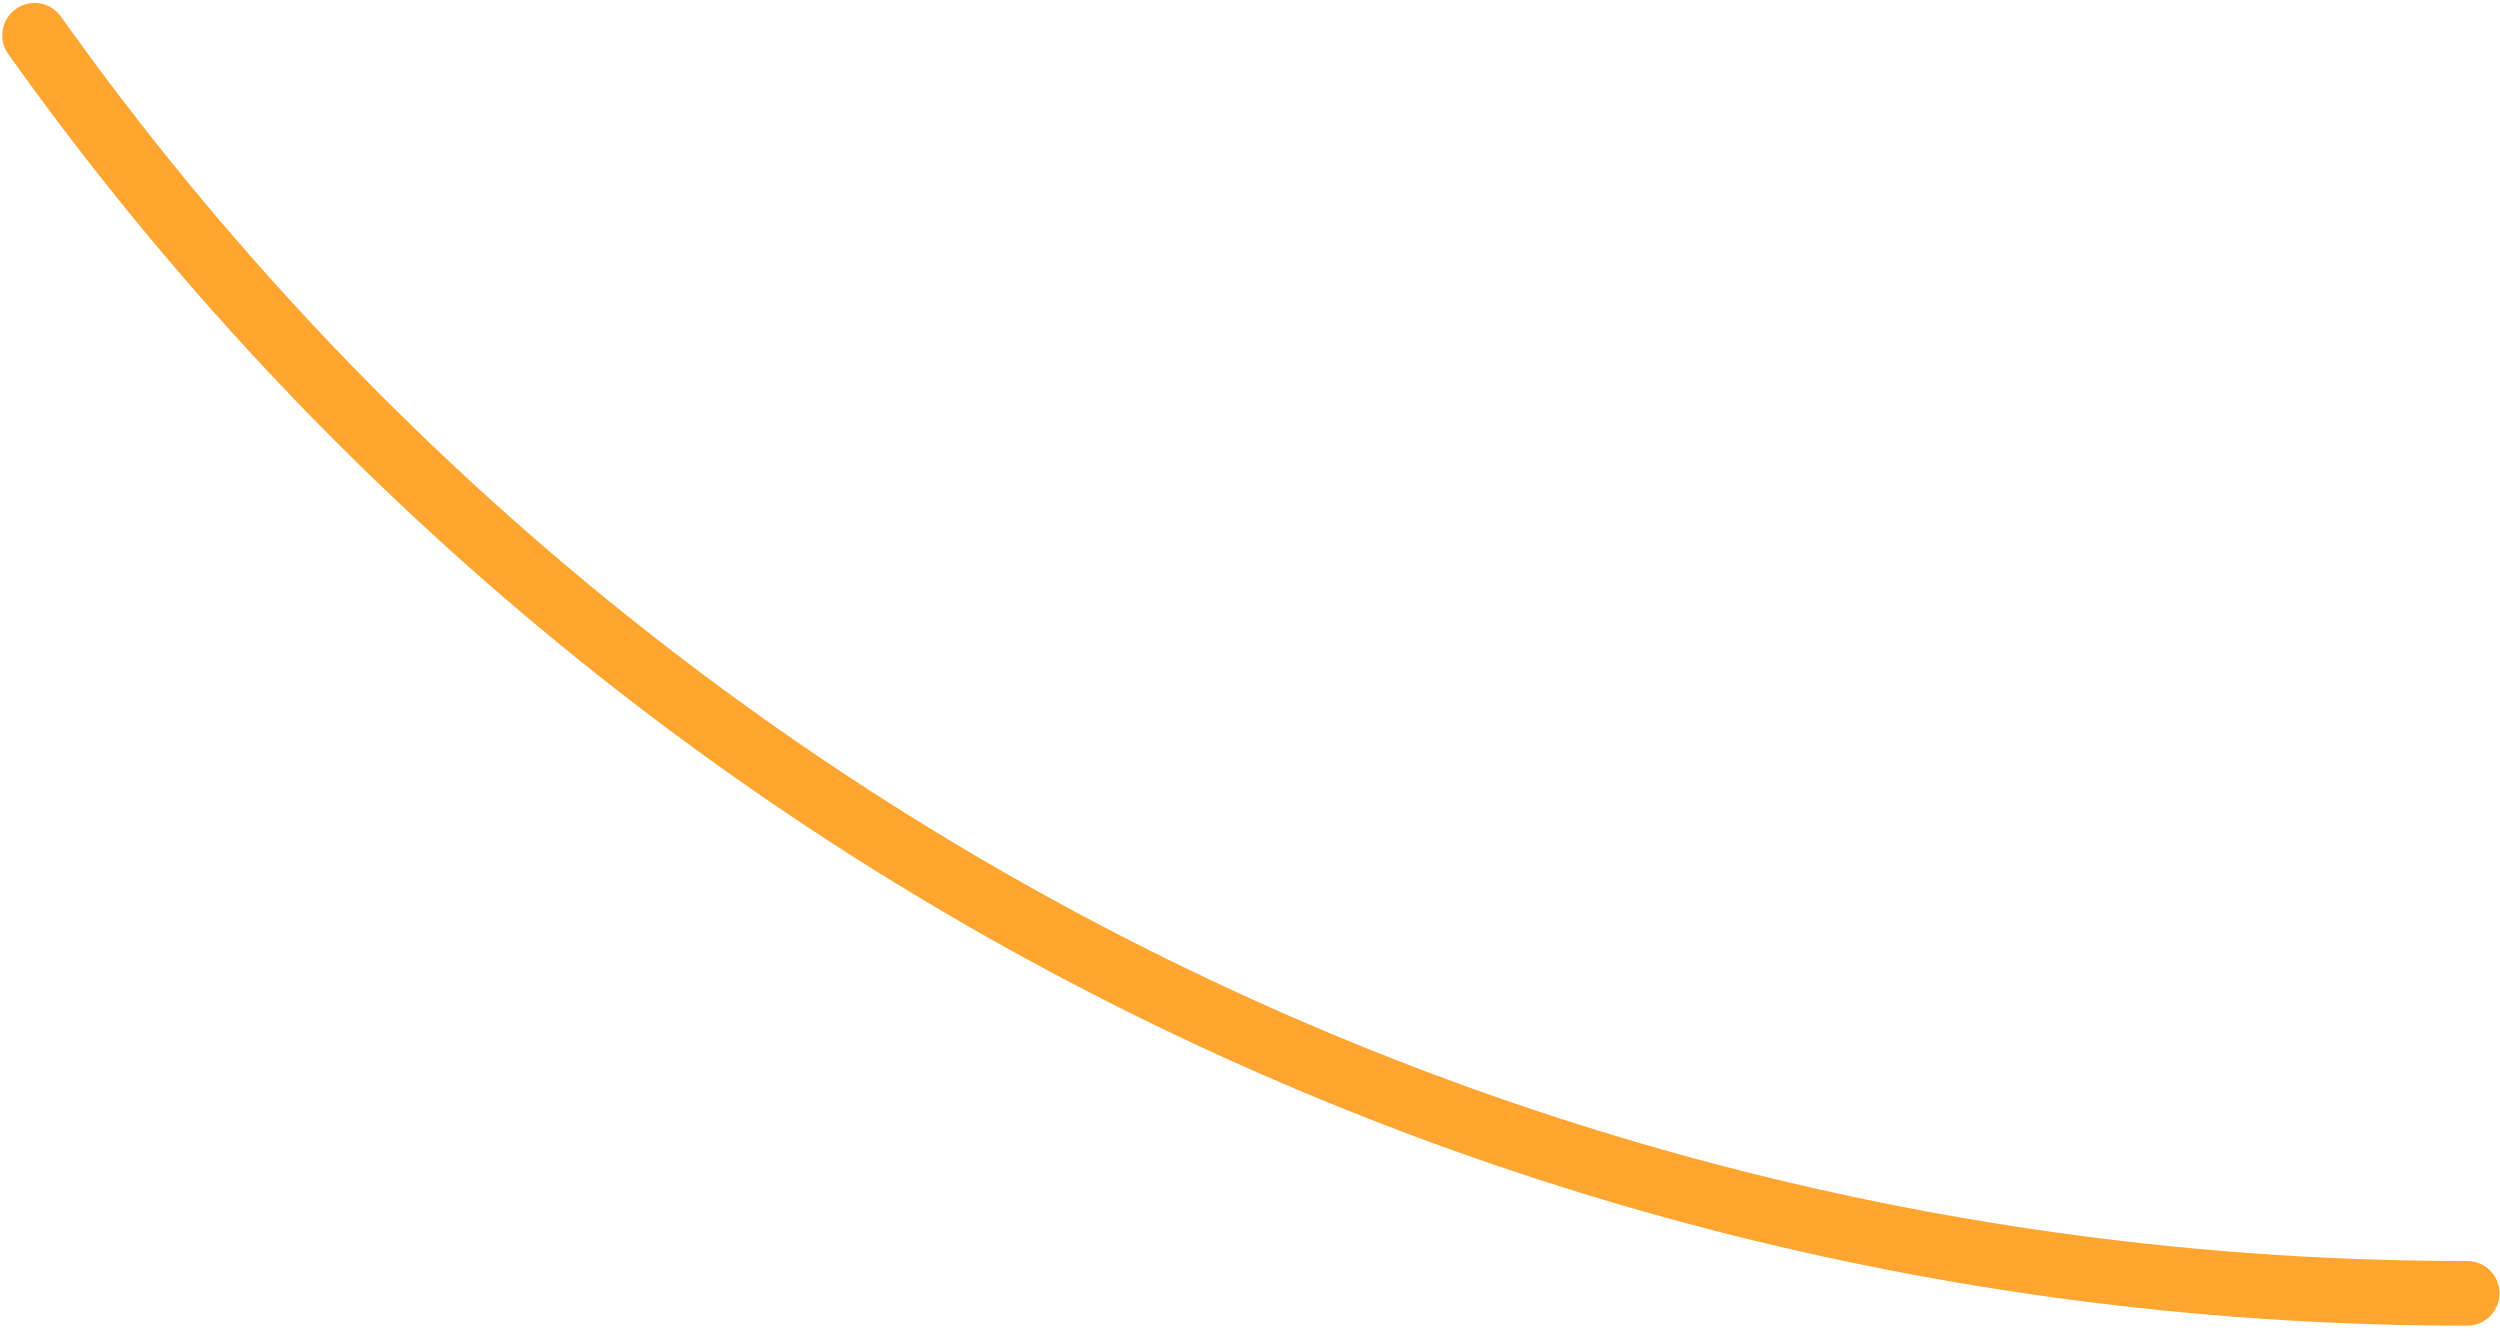 <svg width="116" height="62" viewBox="0 0 116 62" fill="none" xmlns="http://www.w3.org/2000/svg">
<path id="Vector" d="M114.478 60.011C67.939 60.011 26.722 36.961 1.605 1.639" stroke="#FFA530" stroke-width="3" stroke-linecap="round" stroke-linejoin="round"/>
</svg>

